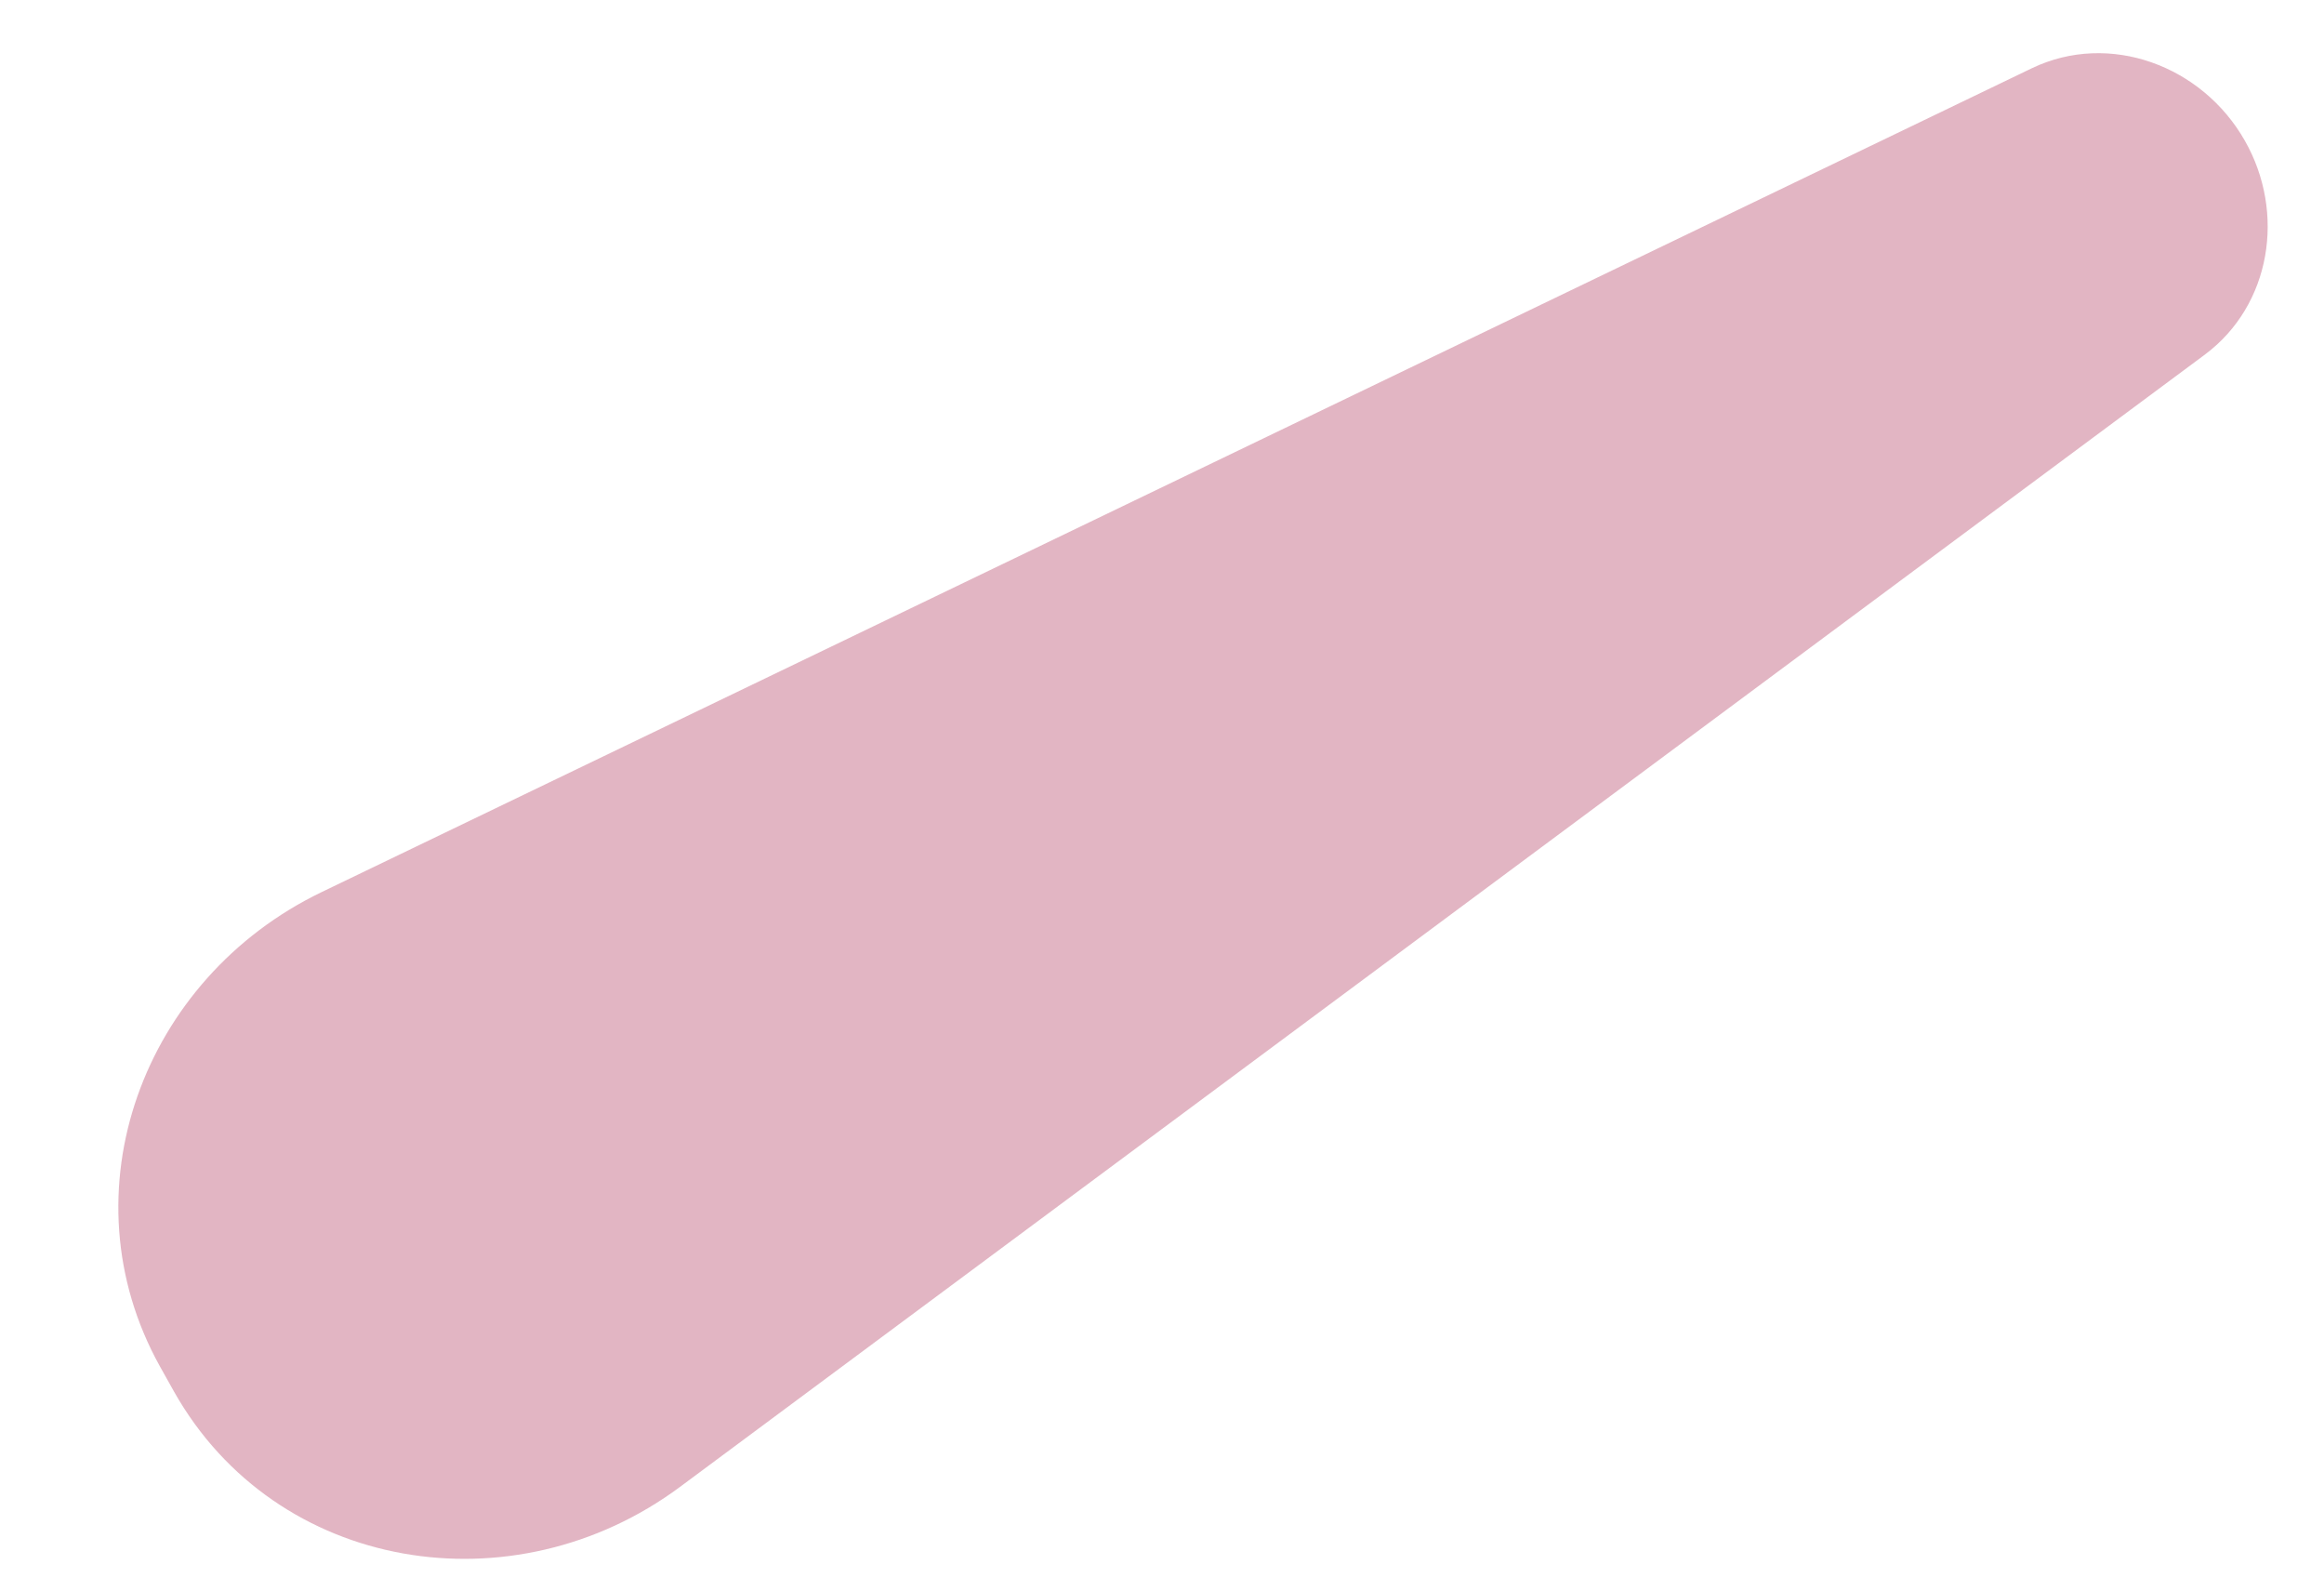 <?xml version="1.0" encoding="UTF-8"?> <svg xmlns="http://www.w3.org/2000/svg" width="19" height="13" viewBox="0 0 19 13" fill="none"><path d="M18.353 1.15C18.688 1.738 18.568 2.495 18.025 2.899L5.559 12.153C4.198 13.163 2.258 12.851 1.424 11.376C1.385 11.306 1.345 11.236 1.307 11.167C0.517 9.746 1.166 7.996 2.63 7.291L16.611 0.558C17.247 0.253 18.005 0.537 18.353 1.15Z" fill="#AA2950" fill-opacity="0.34"></path></svg> 